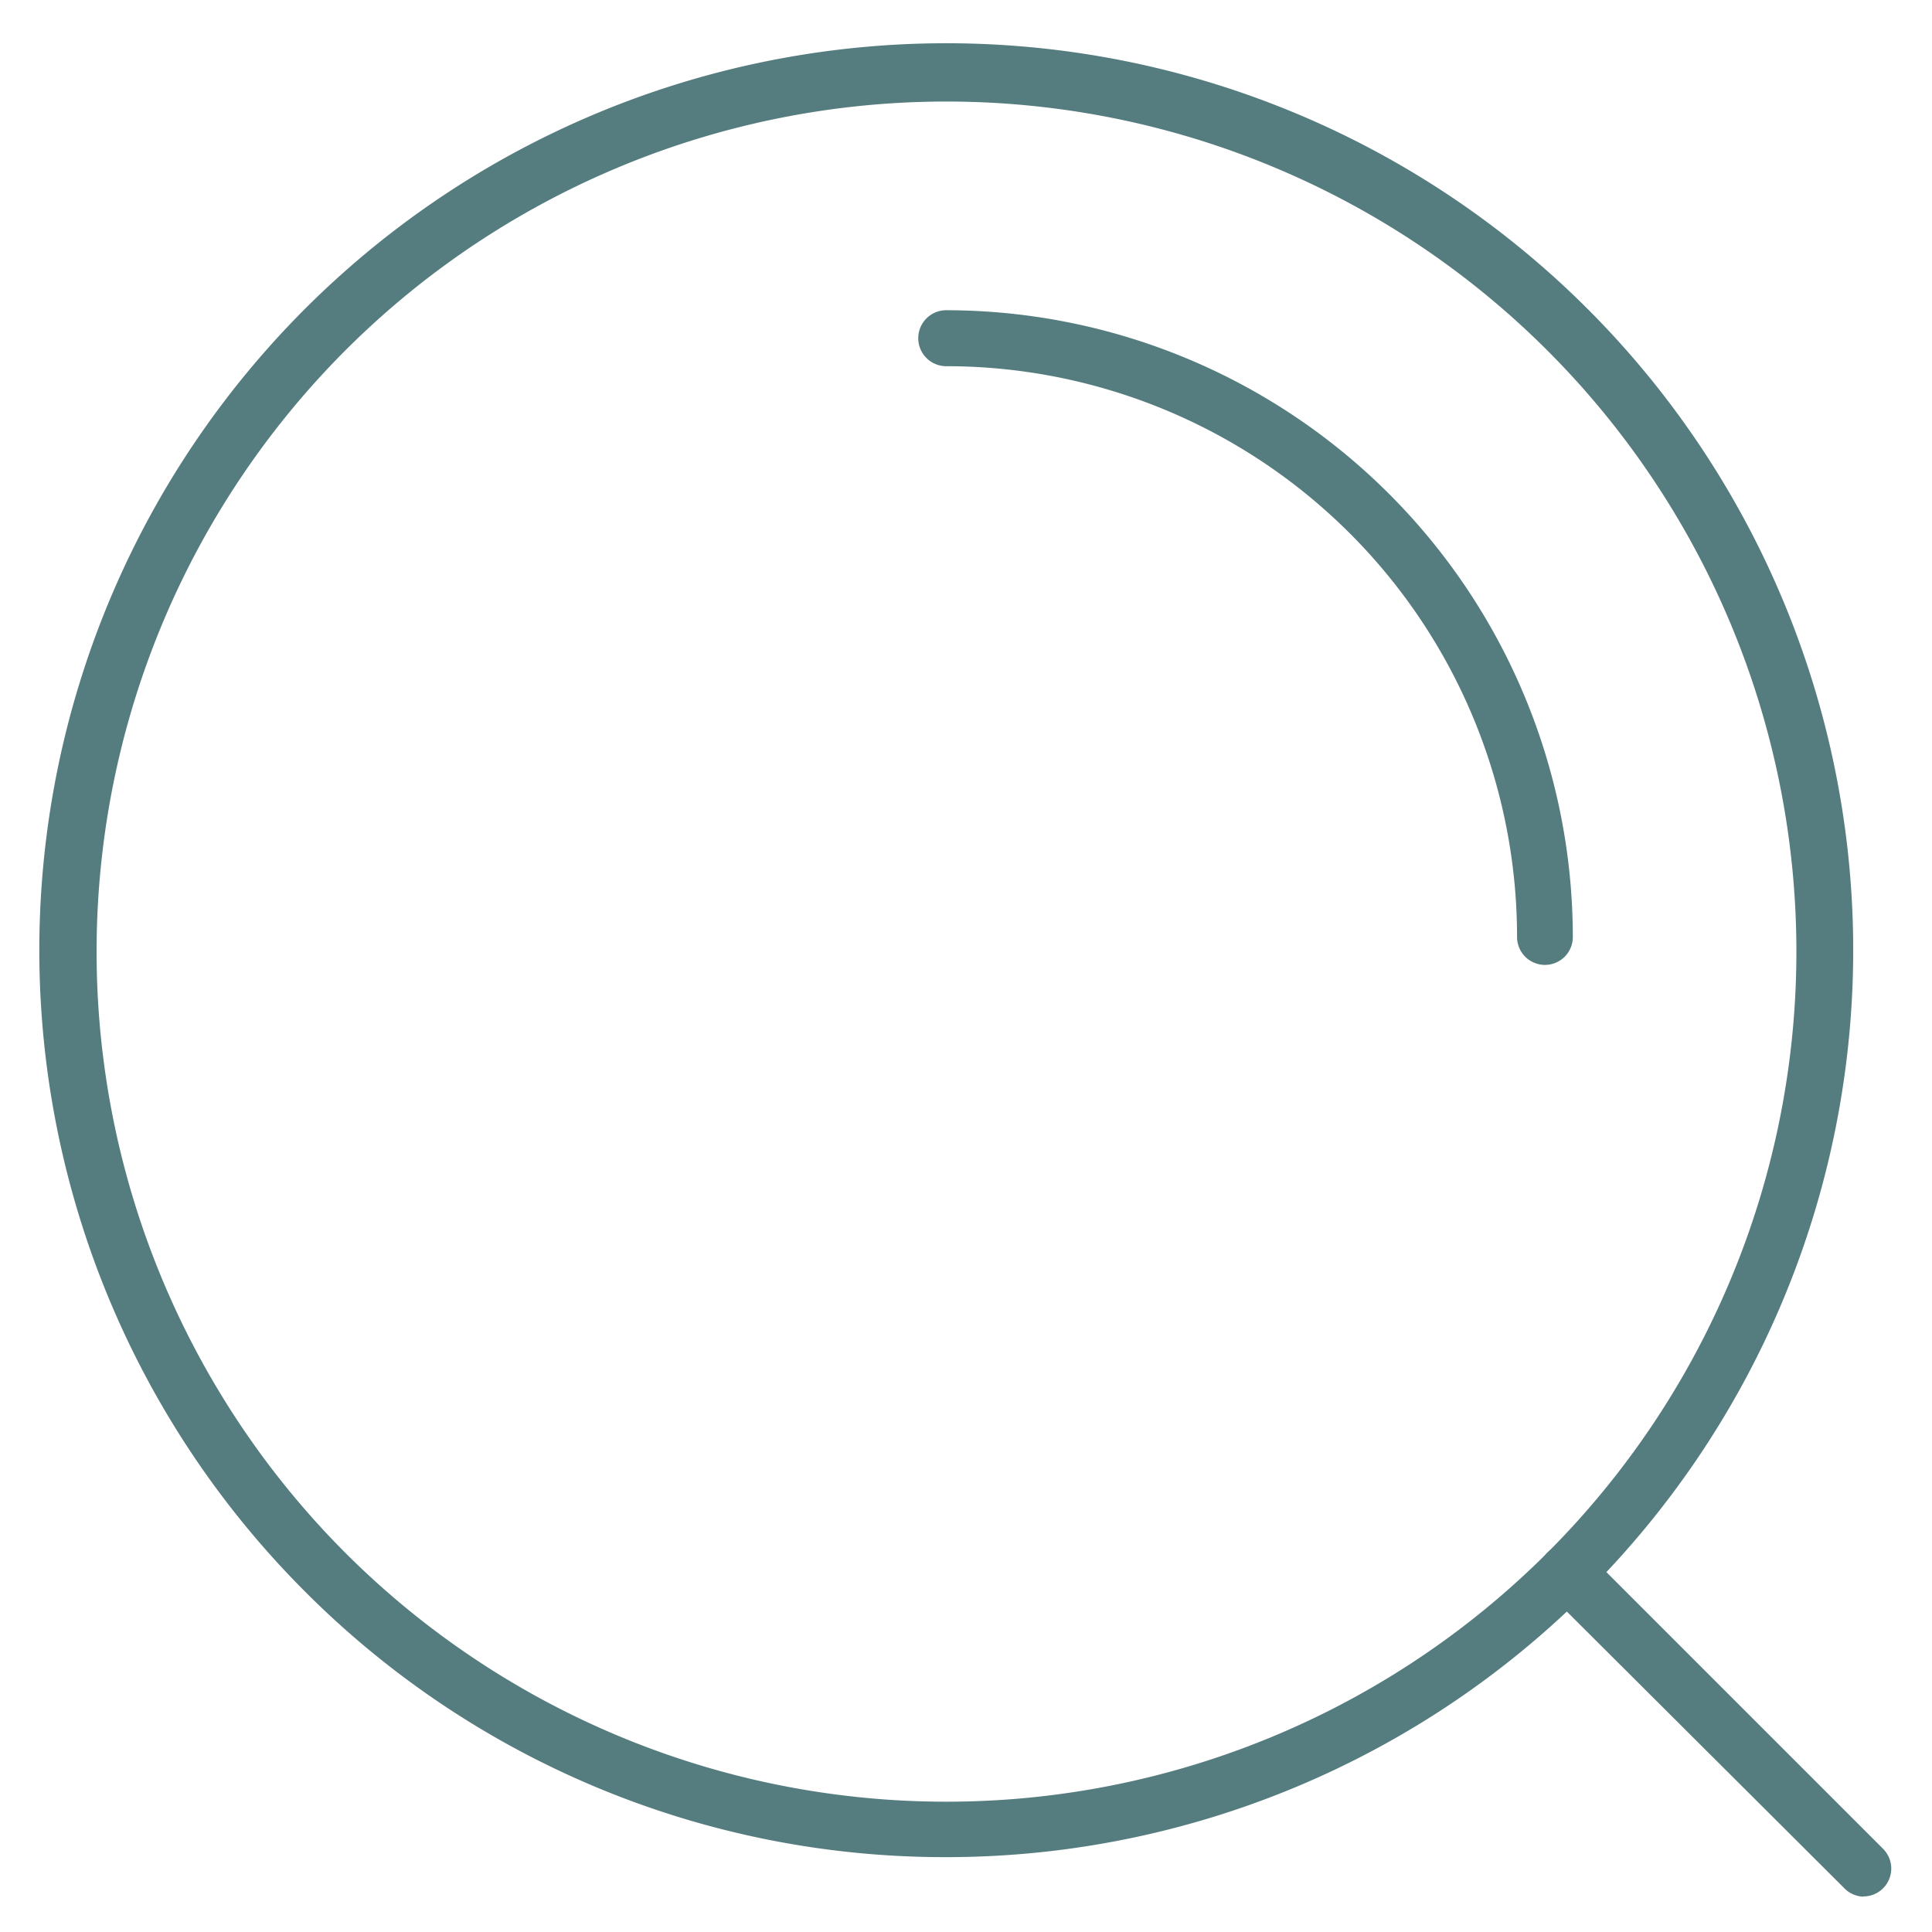 <svg id="Layer_1" data-name="Layer 1" xmlns="http://www.w3.org/2000/svg" viewBox="0 0 88 88"><defs><style>.cls-1{fill:#557c7f;}</style></defs><title>icon</title><path class="cls-1" d="M70.37,43.95a1.27,1.27,0,0,1-1.27-1.27,26,26,0,0,0-26-26,1.27,1.27,0,0,1,0-2.55A28.57,28.57,0,0,1,71.64,42.68,1.27,1.27,0,0,1,70.37,43.95Z"/><path class="cls-1" d="M43.1,84.59A41.14,41.14,0,0,1,13.92,72.52h0A41.31,41.31,0,1,1,43.1,84.59ZM15.72,70.72a38.72,38.72,0,1,0,0-54.75,38.76,38.76,0,0,0,0,54.75Z"/><path class="cls-1" d="M84.87,86.39A1.27,1.27,0,0,1,84,86L70.48,72.52a1.27,1.27,0,0,1,1.8-1.8L85.77,84.21a1.27,1.27,0,0,1-.9,2.17Z"/></svg>